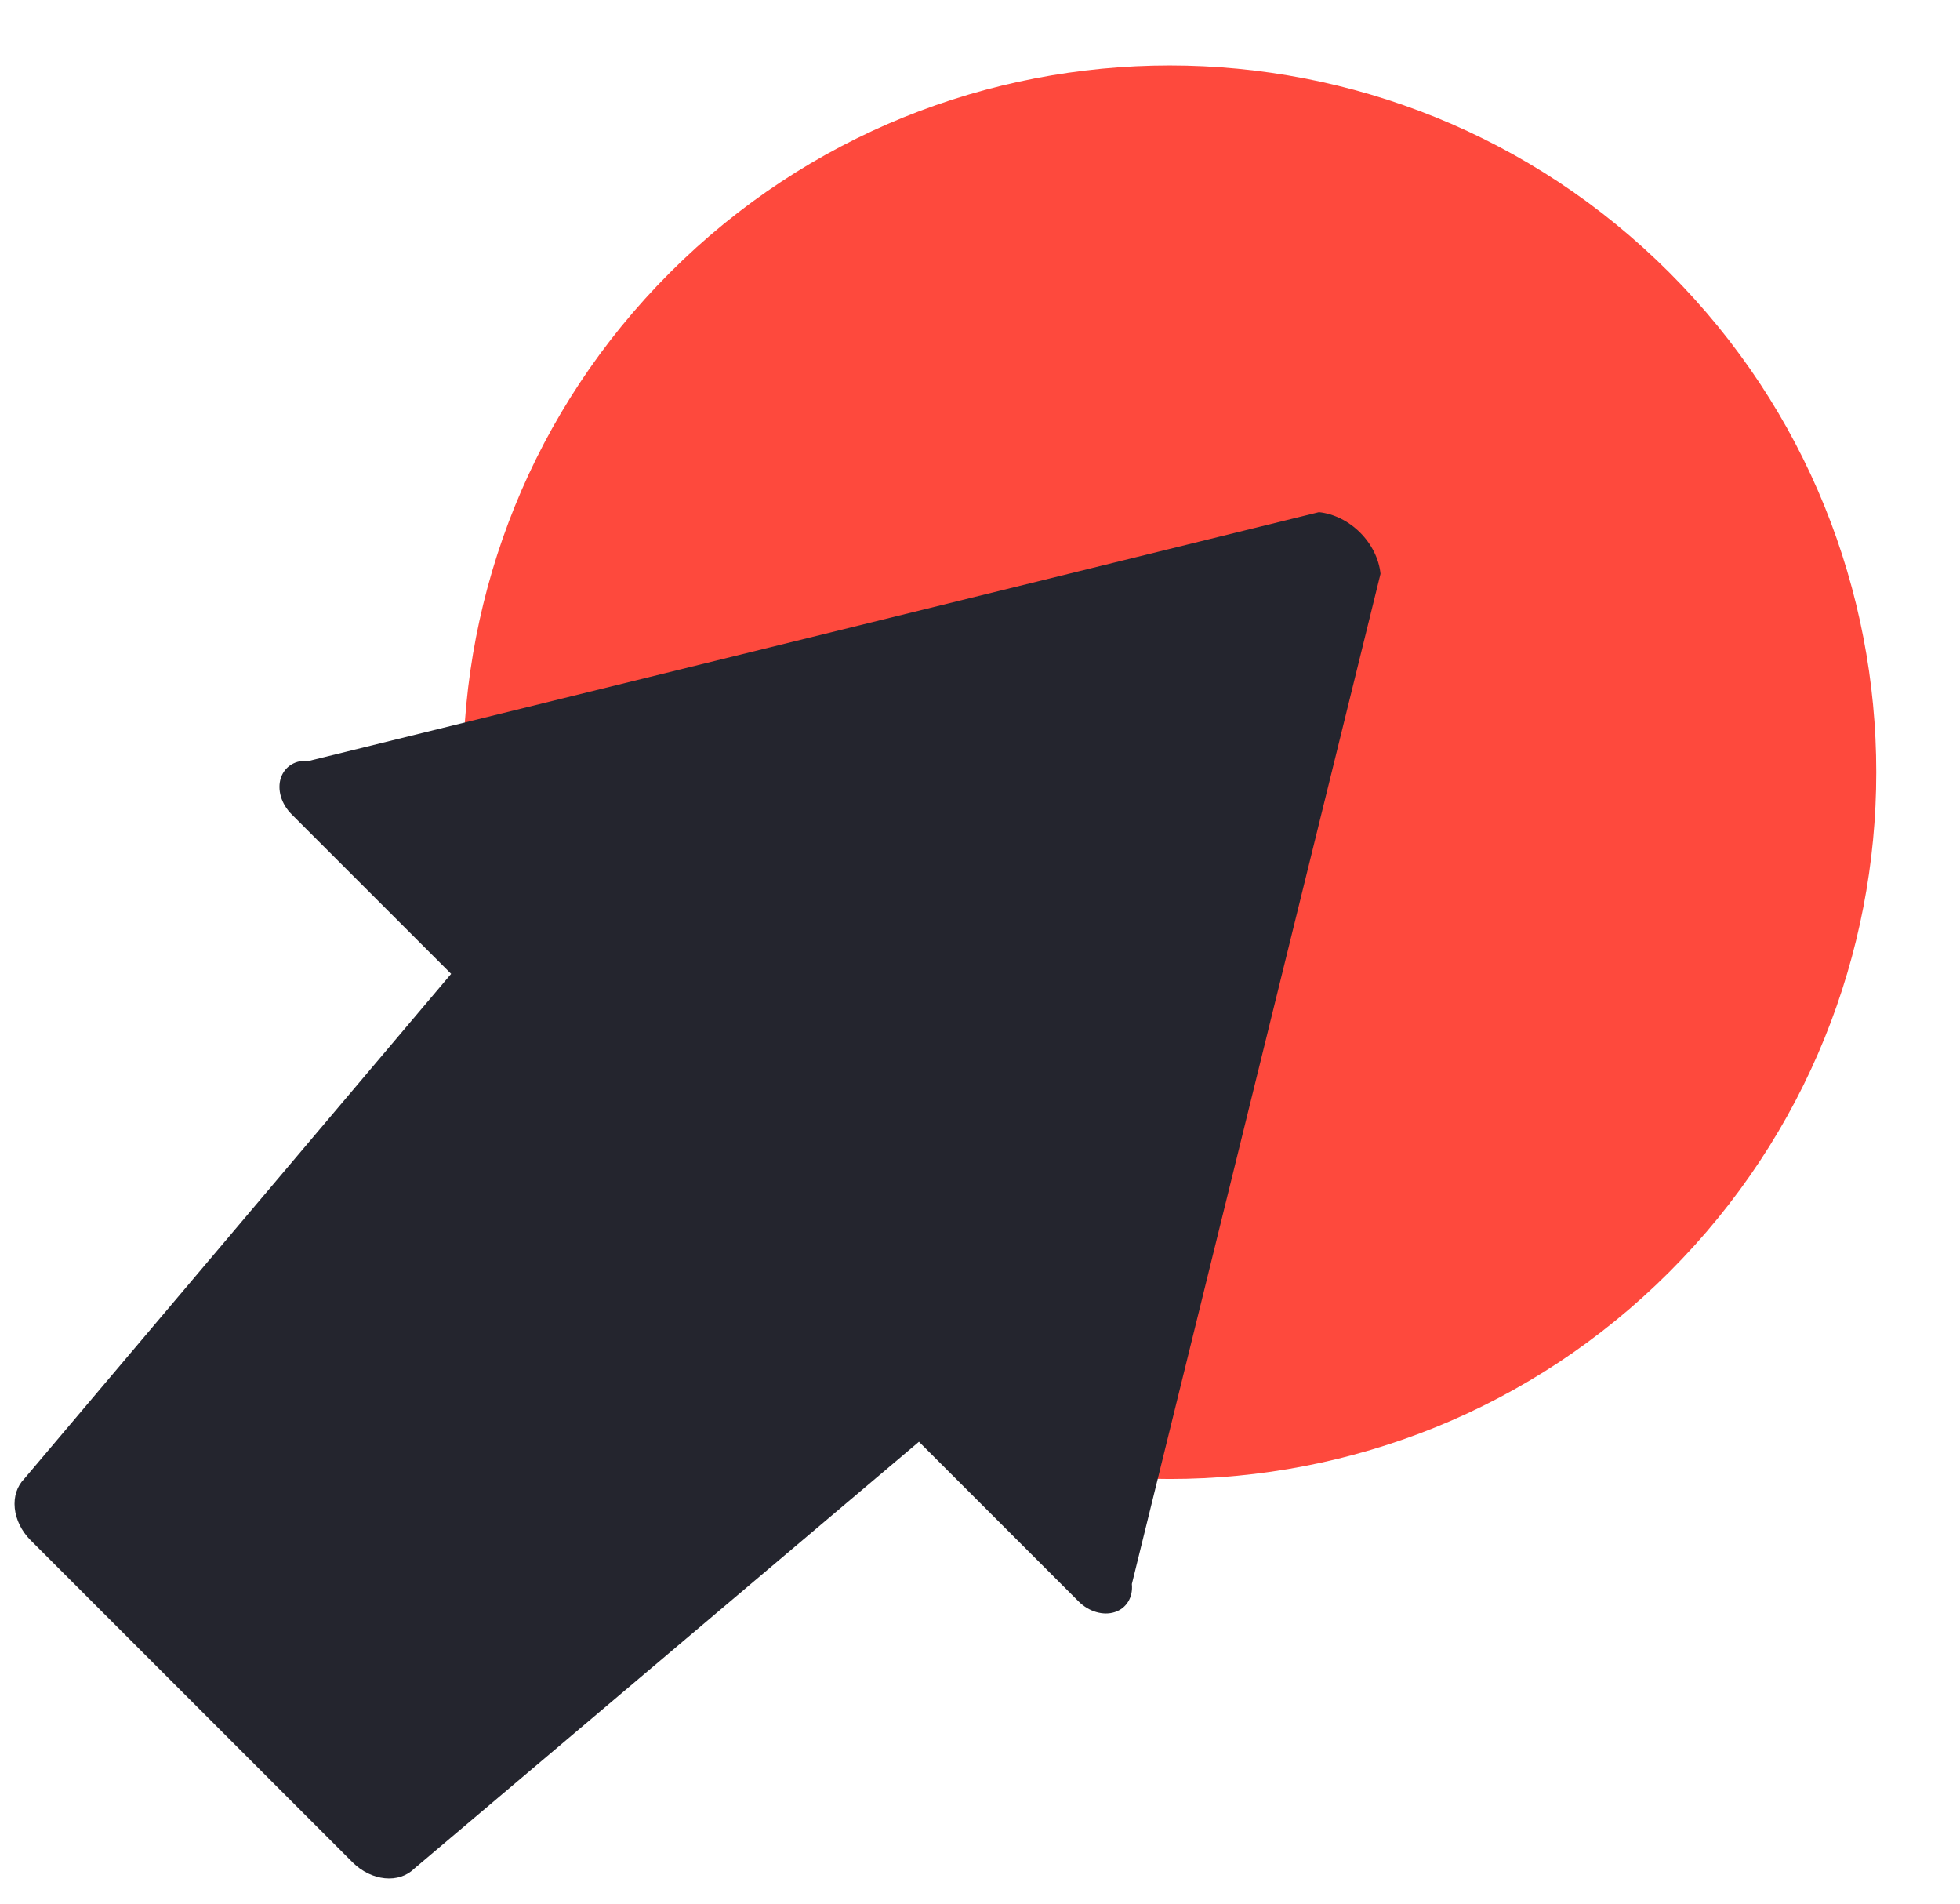 <?xml version="1.0" encoding="UTF-8"?> <svg xmlns="http://www.w3.org/2000/svg" width="69" height="67" viewBox="0 0 69 67" fill="none"> <path d="M23.588 9.591C13.874 19.305 13.874 35.055 23.588 44.769C33.303 54.483 49.052 54.483 58.766 44.769C68.481 35.055 68.481 19.305 58.766 9.591C49.052 -0.123 33.303 -0.123 23.588 9.591Z" fill="#FE493D"></path> <path d="M14.578 65.772L32.351 50.744L37.971 56.364C38.148 56.541 38.363 56.671 38.59 56.737C38.817 56.804 39.045 56.805 39.246 56.739C39.447 56.674 39.611 56.545 39.718 56.369C39.825 56.193 39.869 55.978 39.846 55.751L48.6 20.194C48.546 19.672 48.288 19.151 47.882 18.745C47.475 18.338 46.954 18.08 46.432 18.026L10.875 26.78C10.648 26.757 10.433 26.802 10.257 26.909C10.081 27.015 9.953 27.18 9.887 27.381C9.821 27.581 9.822 27.81 9.889 28.037C9.956 28.264 10.086 28.479 10.262 28.655L15.882 34.275L0.854 52.048C0.599 52.307 0.479 52.678 0.52 53.082C0.561 53.486 0.759 53.889 1.072 54.205L12.421 65.555C12.737 65.867 13.141 66.066 13.544 66.106C13.948 66.147 14.319 66.027 14.578 65.772Z" fill="#24252E"></path> </svg> 